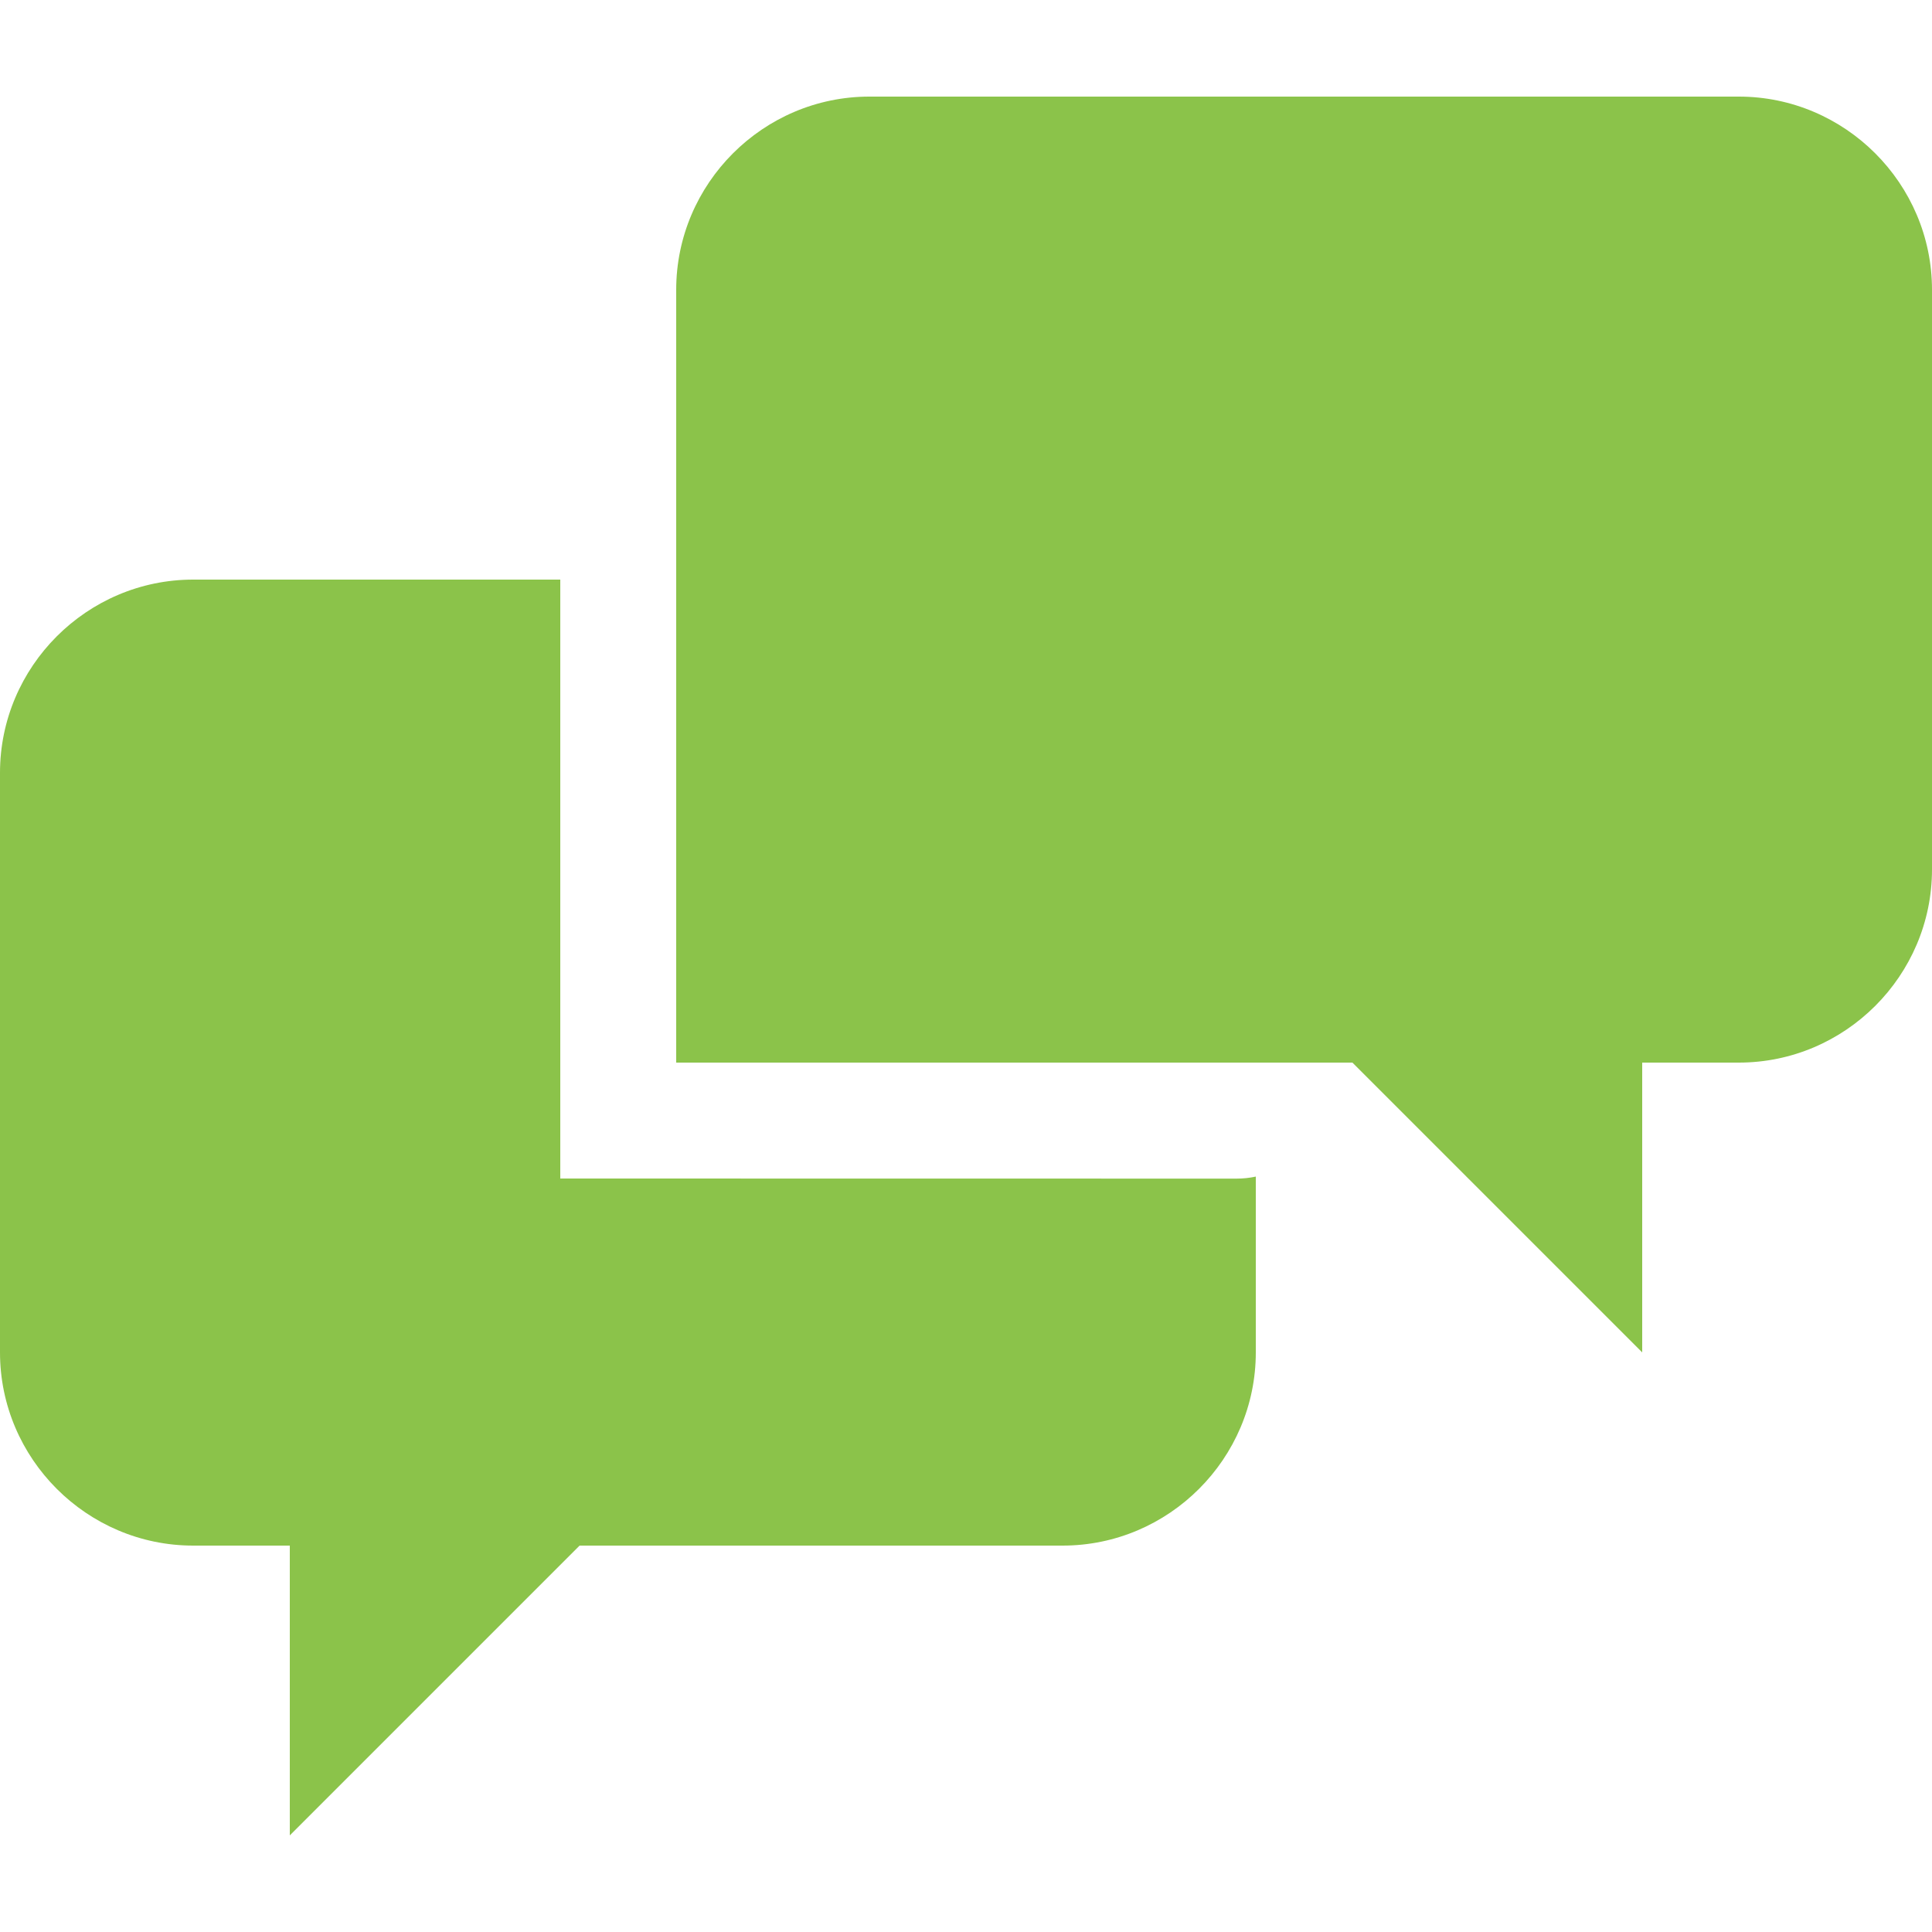 <svg version="1.1" xmlns="http://www.w3.org/2000/svg" width="640" height="640" viewBox="0 0 640 640">
<path d="M185.6 390.4v-198.4h-121.6c-35.2 0-64 28.8-64 64v192c0 35.2 28.8 64 64 64h32v96l96-96h160c35.2 0 64-28.8 64-64v-58.24c-2.048 0.448-4.224 0.672-6.4 0.672l-224-0.032zM576 32h-288c-35.2 0-64 28.8-64 64v256h224l96 96v-96h32c35.2 0 64-28.768 64-64v-192c0-35.2-28.8-64-64-64z" fill="#8BC34A"></path>
</svg>
